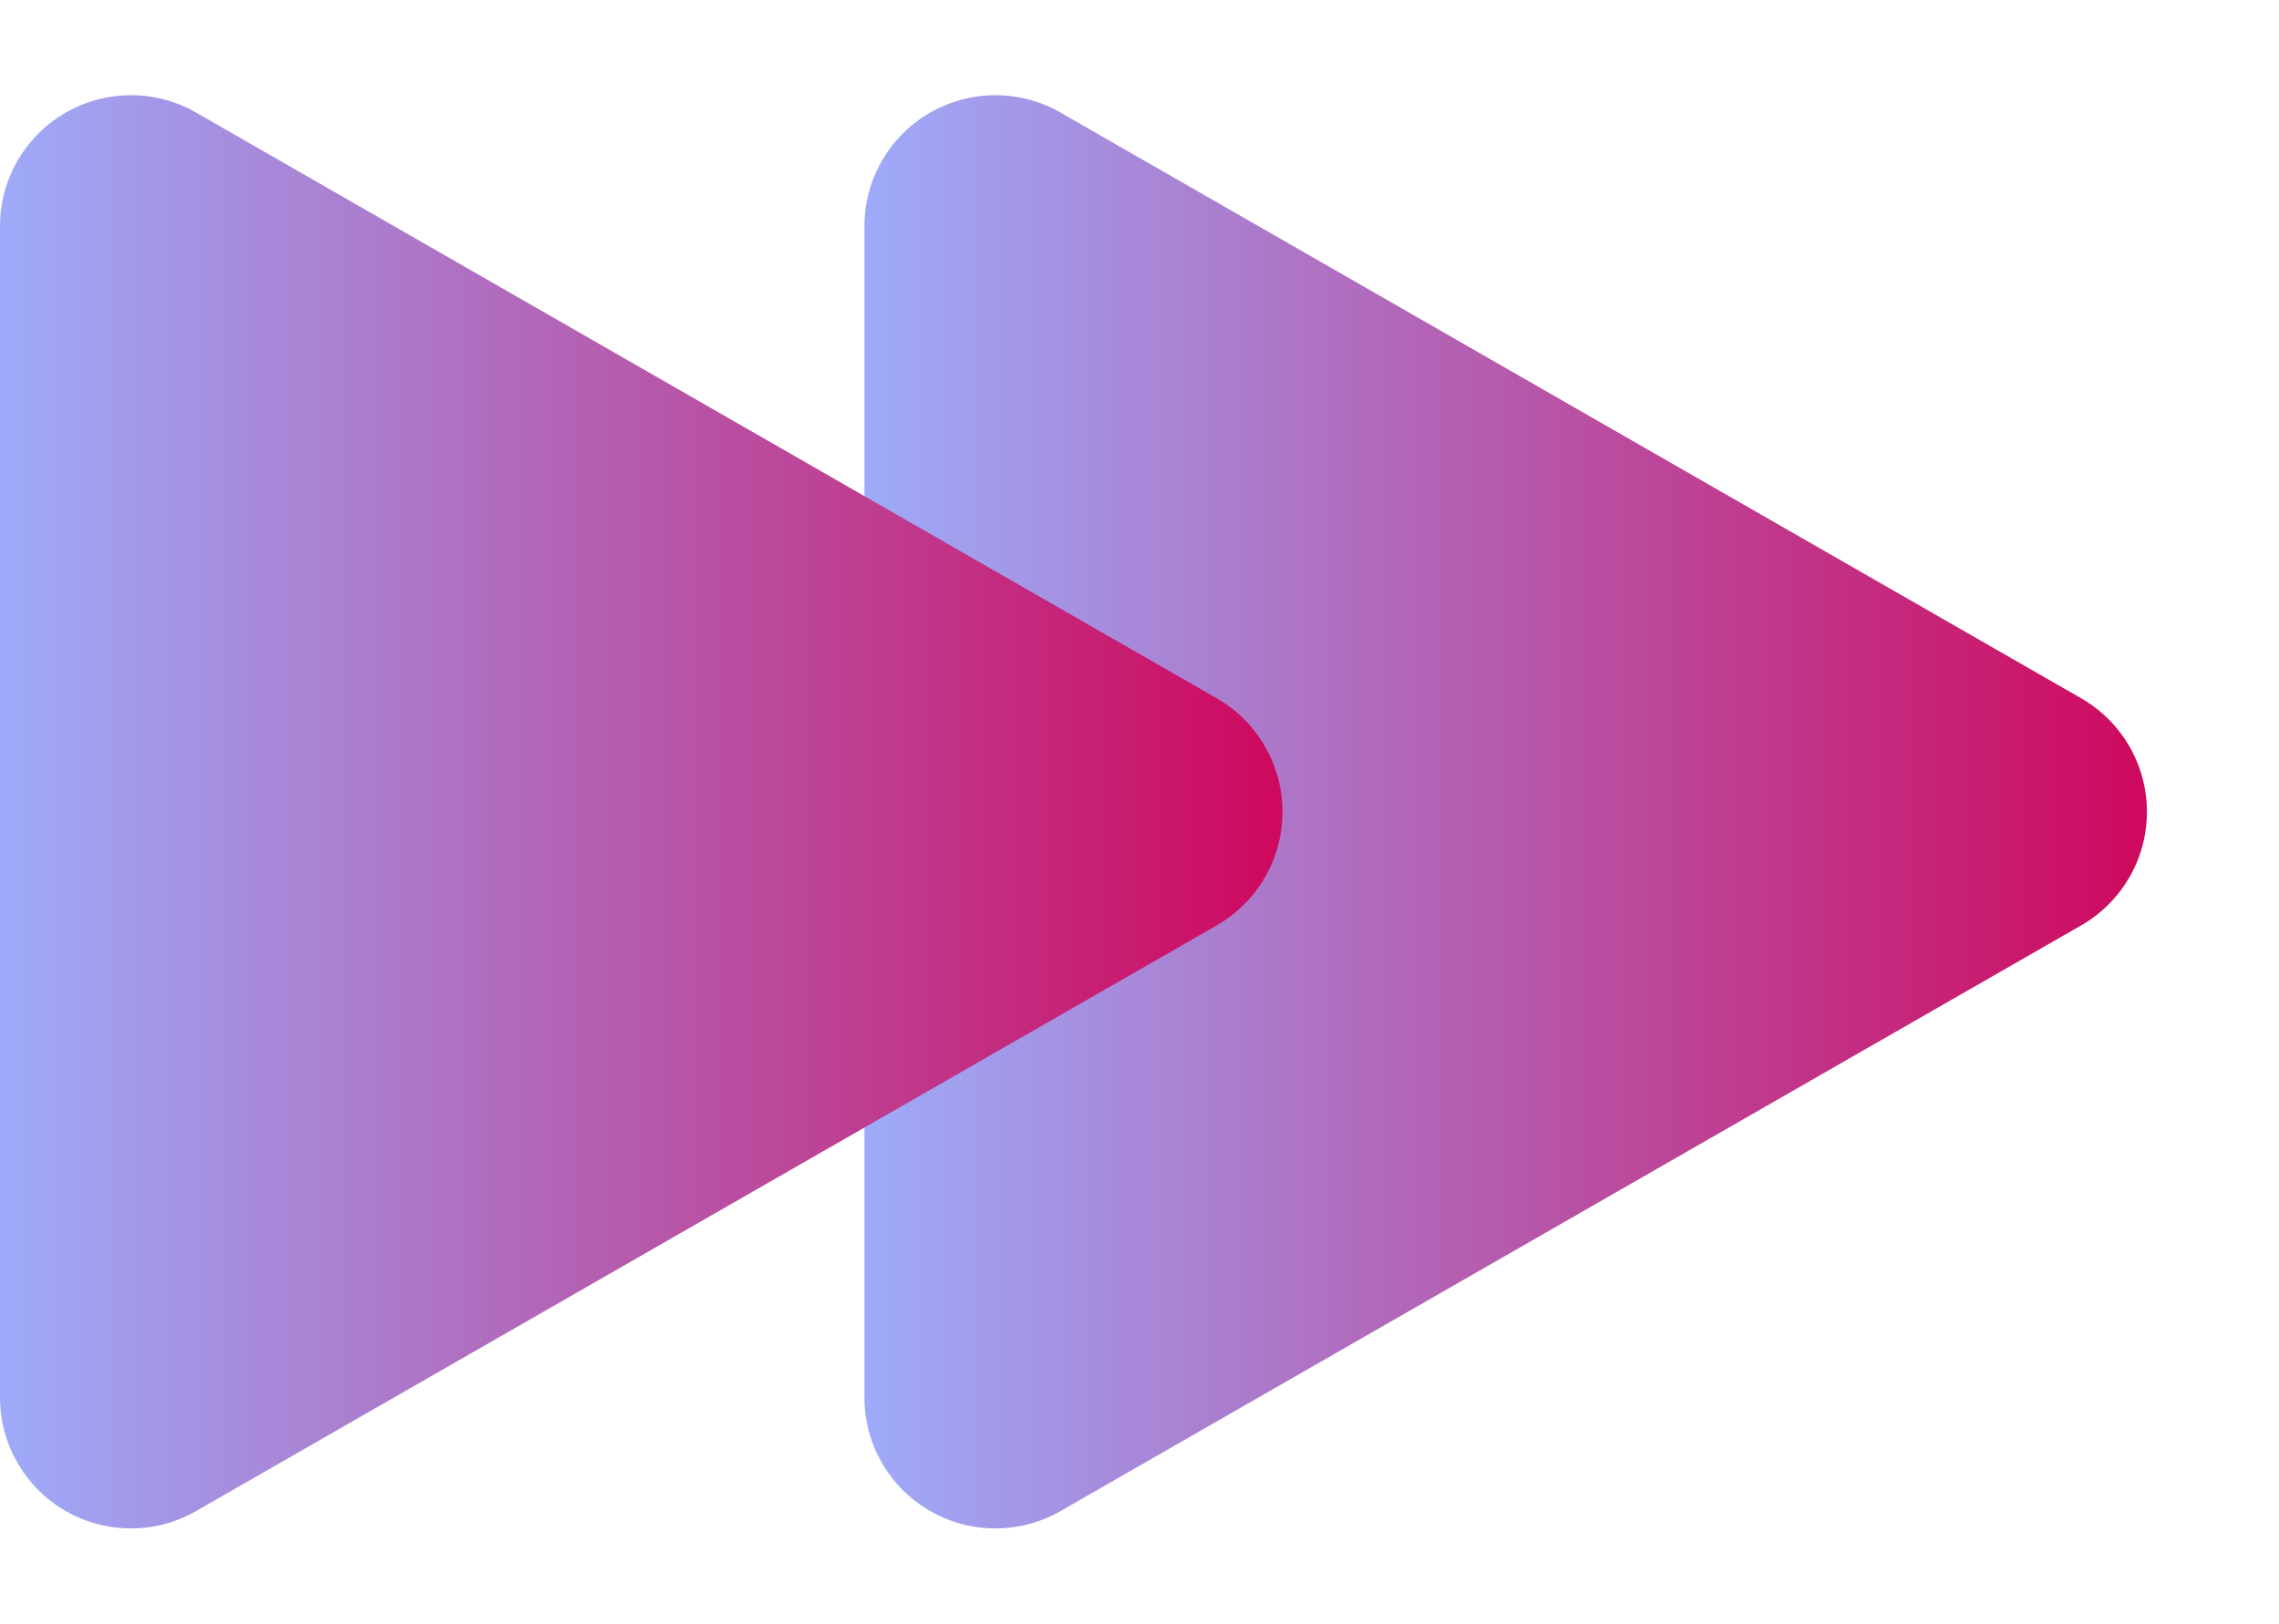 <svg xmlns="http://www.w3.org/2000/svg" xmlns:xlink="http://www.w3.org/1999/xlink" width="87" height="62" viewBox="0 0 87 62">
  <defs>
    <linearGradient id="linear-gradient" x1="0.5" x2="0.5" y2="1" gradientUnits="objectBoundingBox">
      <stop offset="0" stop-color="#ce095e"/>
      <stop offset="1" stop-color="#9eaaf9"/>
    </linearGradient>
  </defs>
  <g id="グループ_218" data-name="グループ 218" transform="translate(-921 -8310)">
    <path id="多角形_1" data-name="多角形 1" d="M26.664,7.553a5,5,0,0,1,8.673,0L57.7,46.511A5,5,0,0,1,53.364,54H8.636A5,5,0,0,1,4.3,46.511Z" transform="translate(1008 8310) rotate(90)" fill="url(#linear-gradient)"/>
    <path id="多角形_2" data-name="多角形 2" d="M26.664,7.553a5,5,0,0,1,8.673,0L57.7,46.511A5,5,0,0,1,53.364,54H8.636A5,5,0,0,1,4.3,46.511Z" transform="translate(975 8310) rotate(90)" fill="url(#linear-gradient)"/>
  </g>
</svg>
